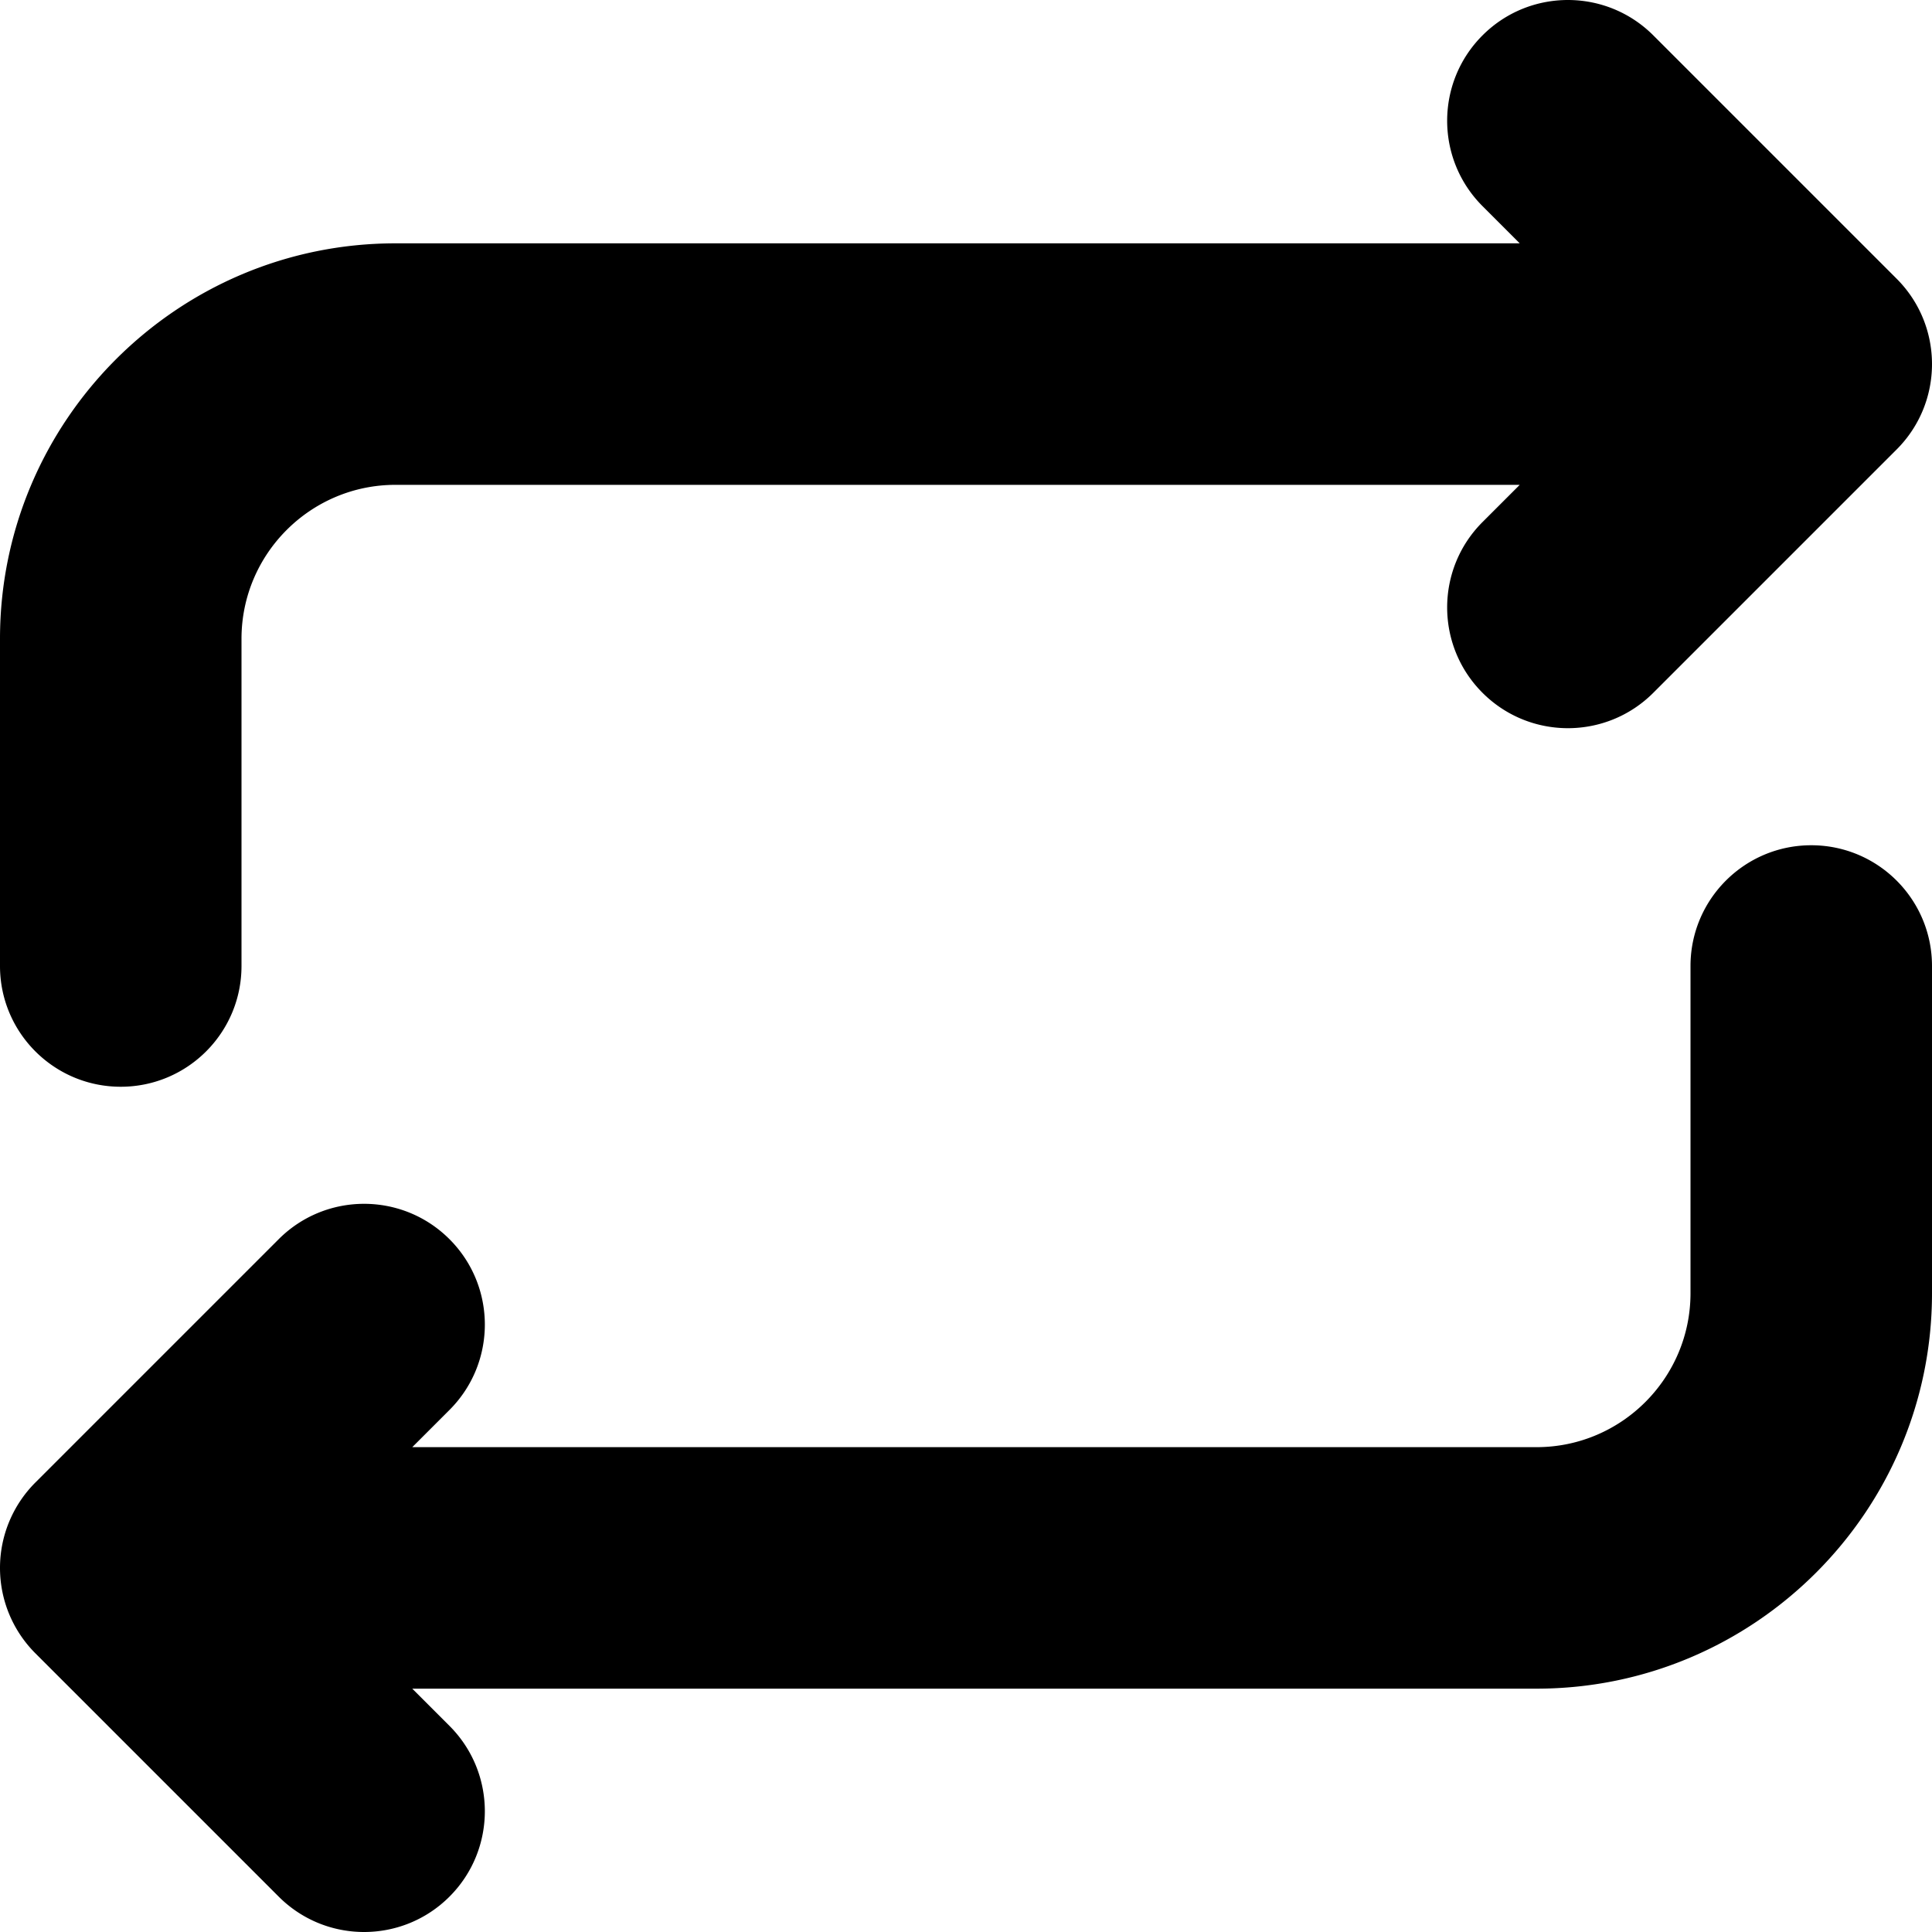 <svg xmlns="http://www.w3.org/2000/svg" version="1.1" xmlns:xlink="http://www.w3.org/1999/xlink" width="512" height="512" x="0" y="0" viewBox="0 0 512 512" style="enable-background:new 0 0 512 512" xml:space="preserve" class=""><g><path d="M512 256v86.712c0 57.787-47.014 104.8-104.801 104.8H109.254l9.861 9.861c12.497 12.496 12.497 32.758 0 45.255-6.248 6.247-14.439 9.372-22.627 9.372-8.19 0-16.378-3.123-22.627-9.373L9.373 438.139a31.997 31.997 0 0 1 0-45.255l64.488-64.487c12.497-12.496 32.758-12.497 45.255.001 12.497 12.496 12.497 32.758 0 45.255l-9.86 9.859H407.2c22.498 0 40.801-18.303 40.801-40.8V256c0-17.673 14.327-32 32-32S512 238.327 512 256zM32 288c17.673 0 32-14.327 32-32v-86.712c0-22.497 18.303-40.8 40.801-40.8h297.945l-9.861 9.861c-12.497 12.497-12.497 32.758 0 45.255 6.249 6.249 14.438 9.373 22.627 9.373s16.379-3.124 22.627-9.373l64.488-64.488c12.497-12.497 12.497-32.758 0-45.255L438.14 9.373c-12.497-12.497-32.758-12.497-45.255 0s-12.497 32.758 0 45.255l9.86 9.86H104.801C47.014 64.488 0 111.501 0 169.288V256c0 17.673 14.327 32 32 32z" fill="#000000" opacity="1" data-original="#000000" class=""></path></g></svg>